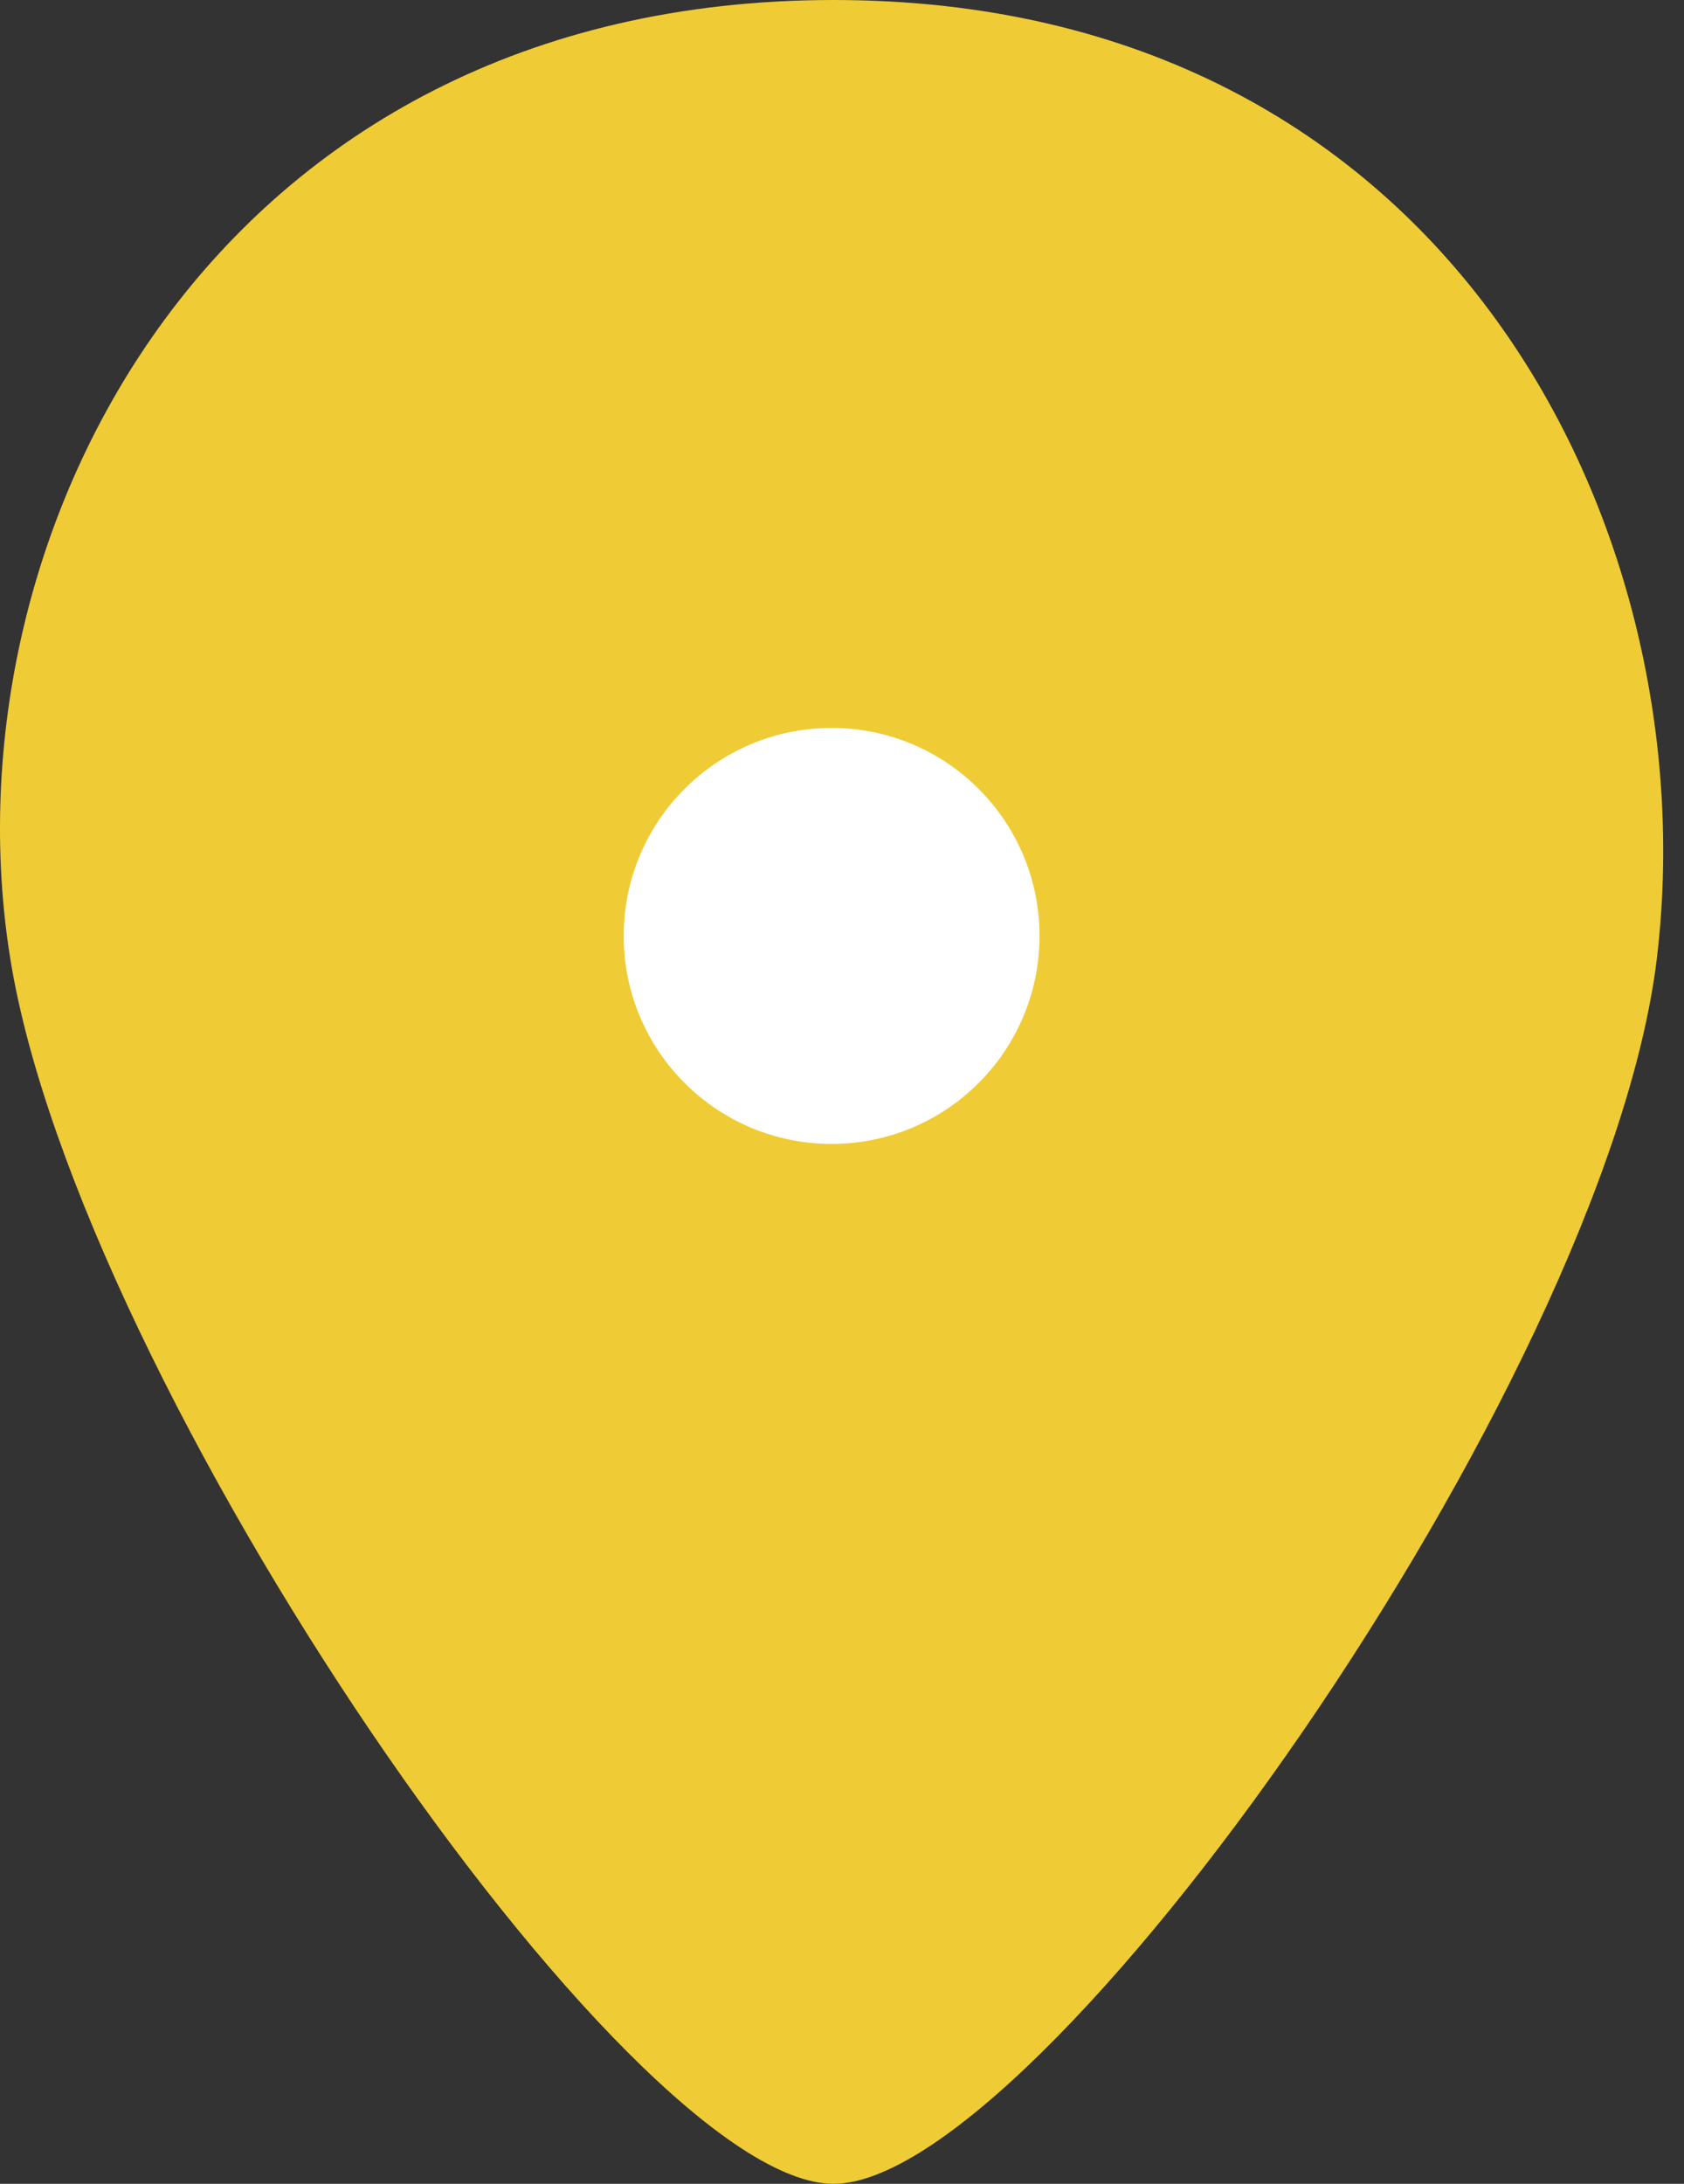 <svg width="54" height="70" viewBox="0 0 54 70" fill="none" xmlns="http://www.w3.org/2000/svg">
<rect x="0" y="0" width="54" height="70" fill="#333333" stroke="none"/>
<path d="M0.33 30.732C2.53 44.39 20.129 70 26.729 70C33.329 70 51.478 44.39 53.128 30.732C54.778 17.073 46.528 0 26.729 0C6.93 0 -1.87 17.073 0.33 30.732Z" fill="#efcb35"/>
<circle cx="26.667" cy="30" r="6.667" fill="white"/>
</svg>
